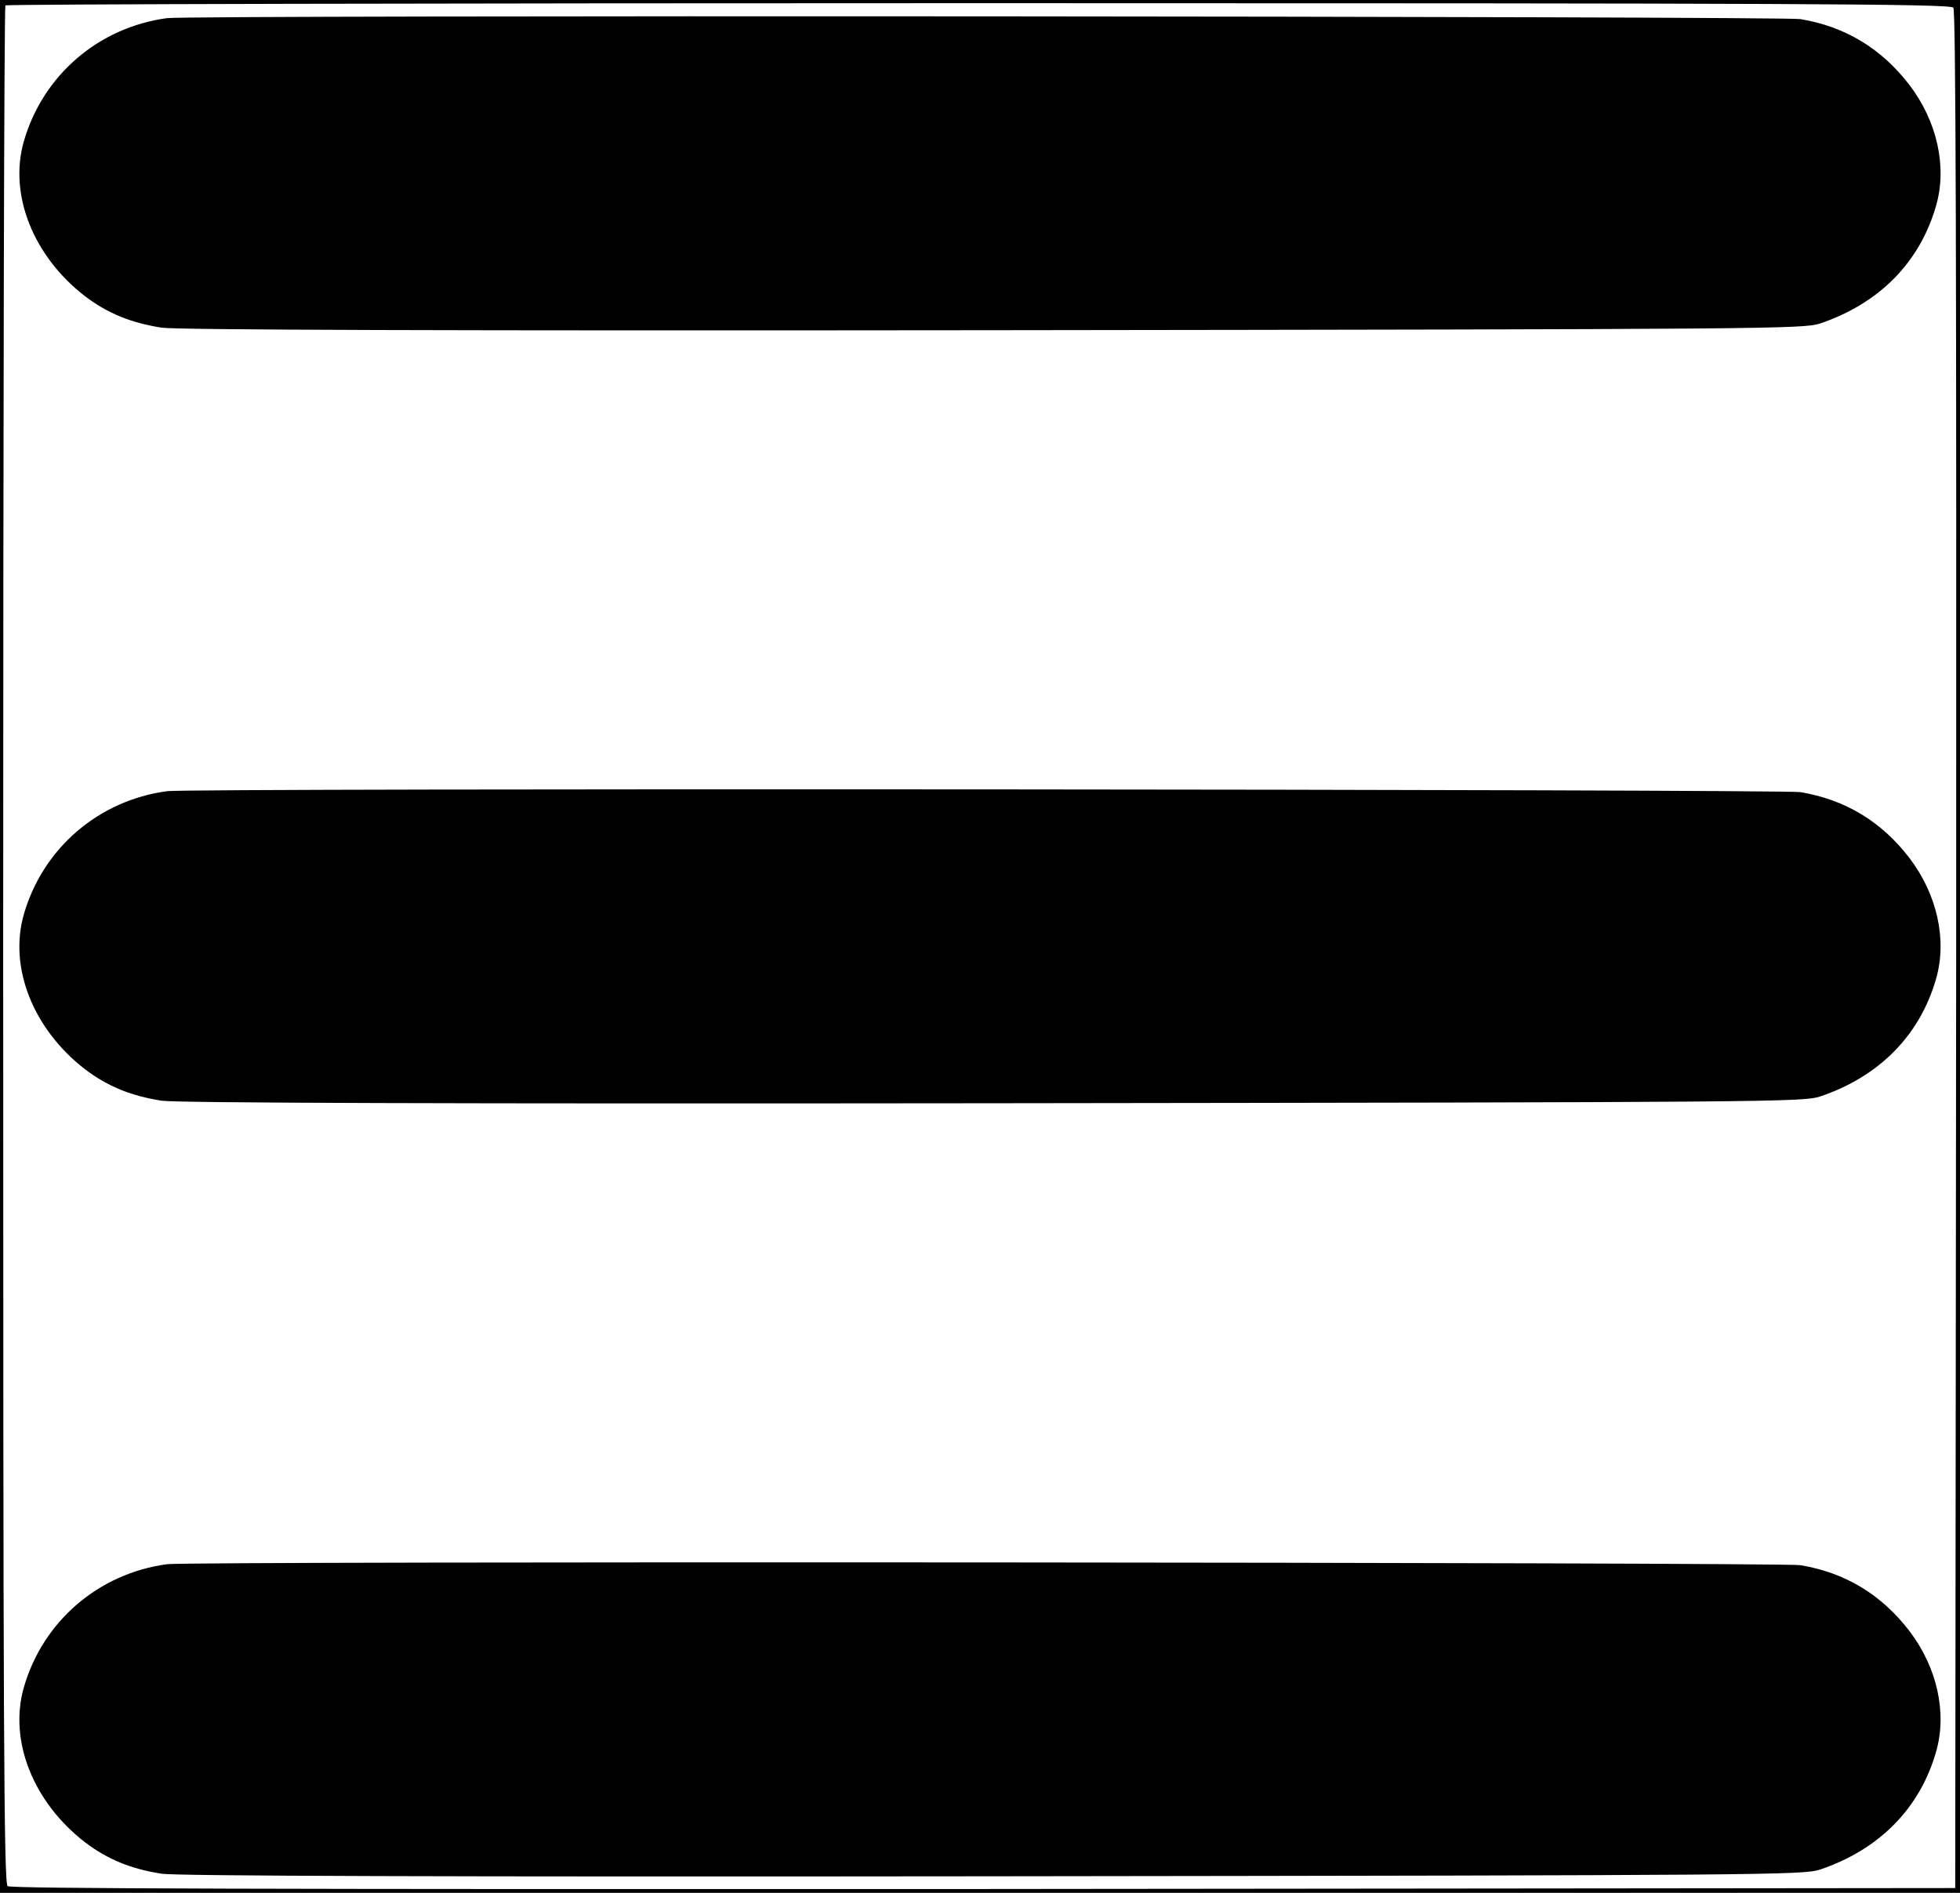<?xml version="1.0" standalone="no"?>
<!DOCTYPE svg PUBLIC "-//W3C//DTD SVG 20010904//EN"
 "http://www.w3.org/TR/2001/REC-SVG-20010904/DTD/svg10.dtd">
<svg version="1.0" xmlns="http://www.w3.org/2000/svg"
 width="616pt" height="595pt" viewBox="0 0 616 595"
 preserveAspectRatio="xMidYMid meet">
<g transform="translate(0,595) scale(0.1,-0.1)"
fill="#000000" stroke="none">
<path d="M0 2975 l0 -2975 3080 0 3080 0 0 2975 0 2975 -3080 0 -3080 0 0
-2975z m6139 2951 c8 -10 10 -790 9 -2962 l-3 -2949 -3054 -3 c-2249 -1 -3057
1 -3067 9 -12 10 -14 492 -14 2959 0 1620 3 2950 7 2953 3 4 1380 7 3058 7
2555 0 3054 -2 3064 -14z"/>
<path d="M525 5893 c-215 -29 -390 -179 -450 -387 -48 -167 29 -361 192 -487
71 -54 145 -84 241 -99 45 -7 901 -10 2612 -8 2443 3 2547 4 2600 21 186 63
314 192 365 371 35 122 3 265 -84 379 -88 115 -203 184 -343 207 -60 9 -5060
13 -5133 3z"/>
<path d="M525 3463 c-215 -29 -390 -179 -450 -387 -48 -167 29 -361 192 -487
71 -54 145 -84 241 -99 45 -7 901 -10 2612 -8 2443 3 2547 4 2600 21 186 63
314 192 365 371 35 122 3 265 -84 379 -88 115 -203 184 -343 207 -60 9 -5060
13 -5133 3z"/>
<path d="M525 1033 c-215 -29 -390 -179 -450 -387 -48 -167 29 -361 192 -487
71 -54 145 -84 241 -99 45 -7 901 -10 2612 -8 2443 3 2547 4 2600 21 186 63
314 192 365 371 35 122 3 265 -84 379 -88 115 -203 184 -343 207 -60 9 -5060
13 -5133 3z"/>
</g>
</svg>
